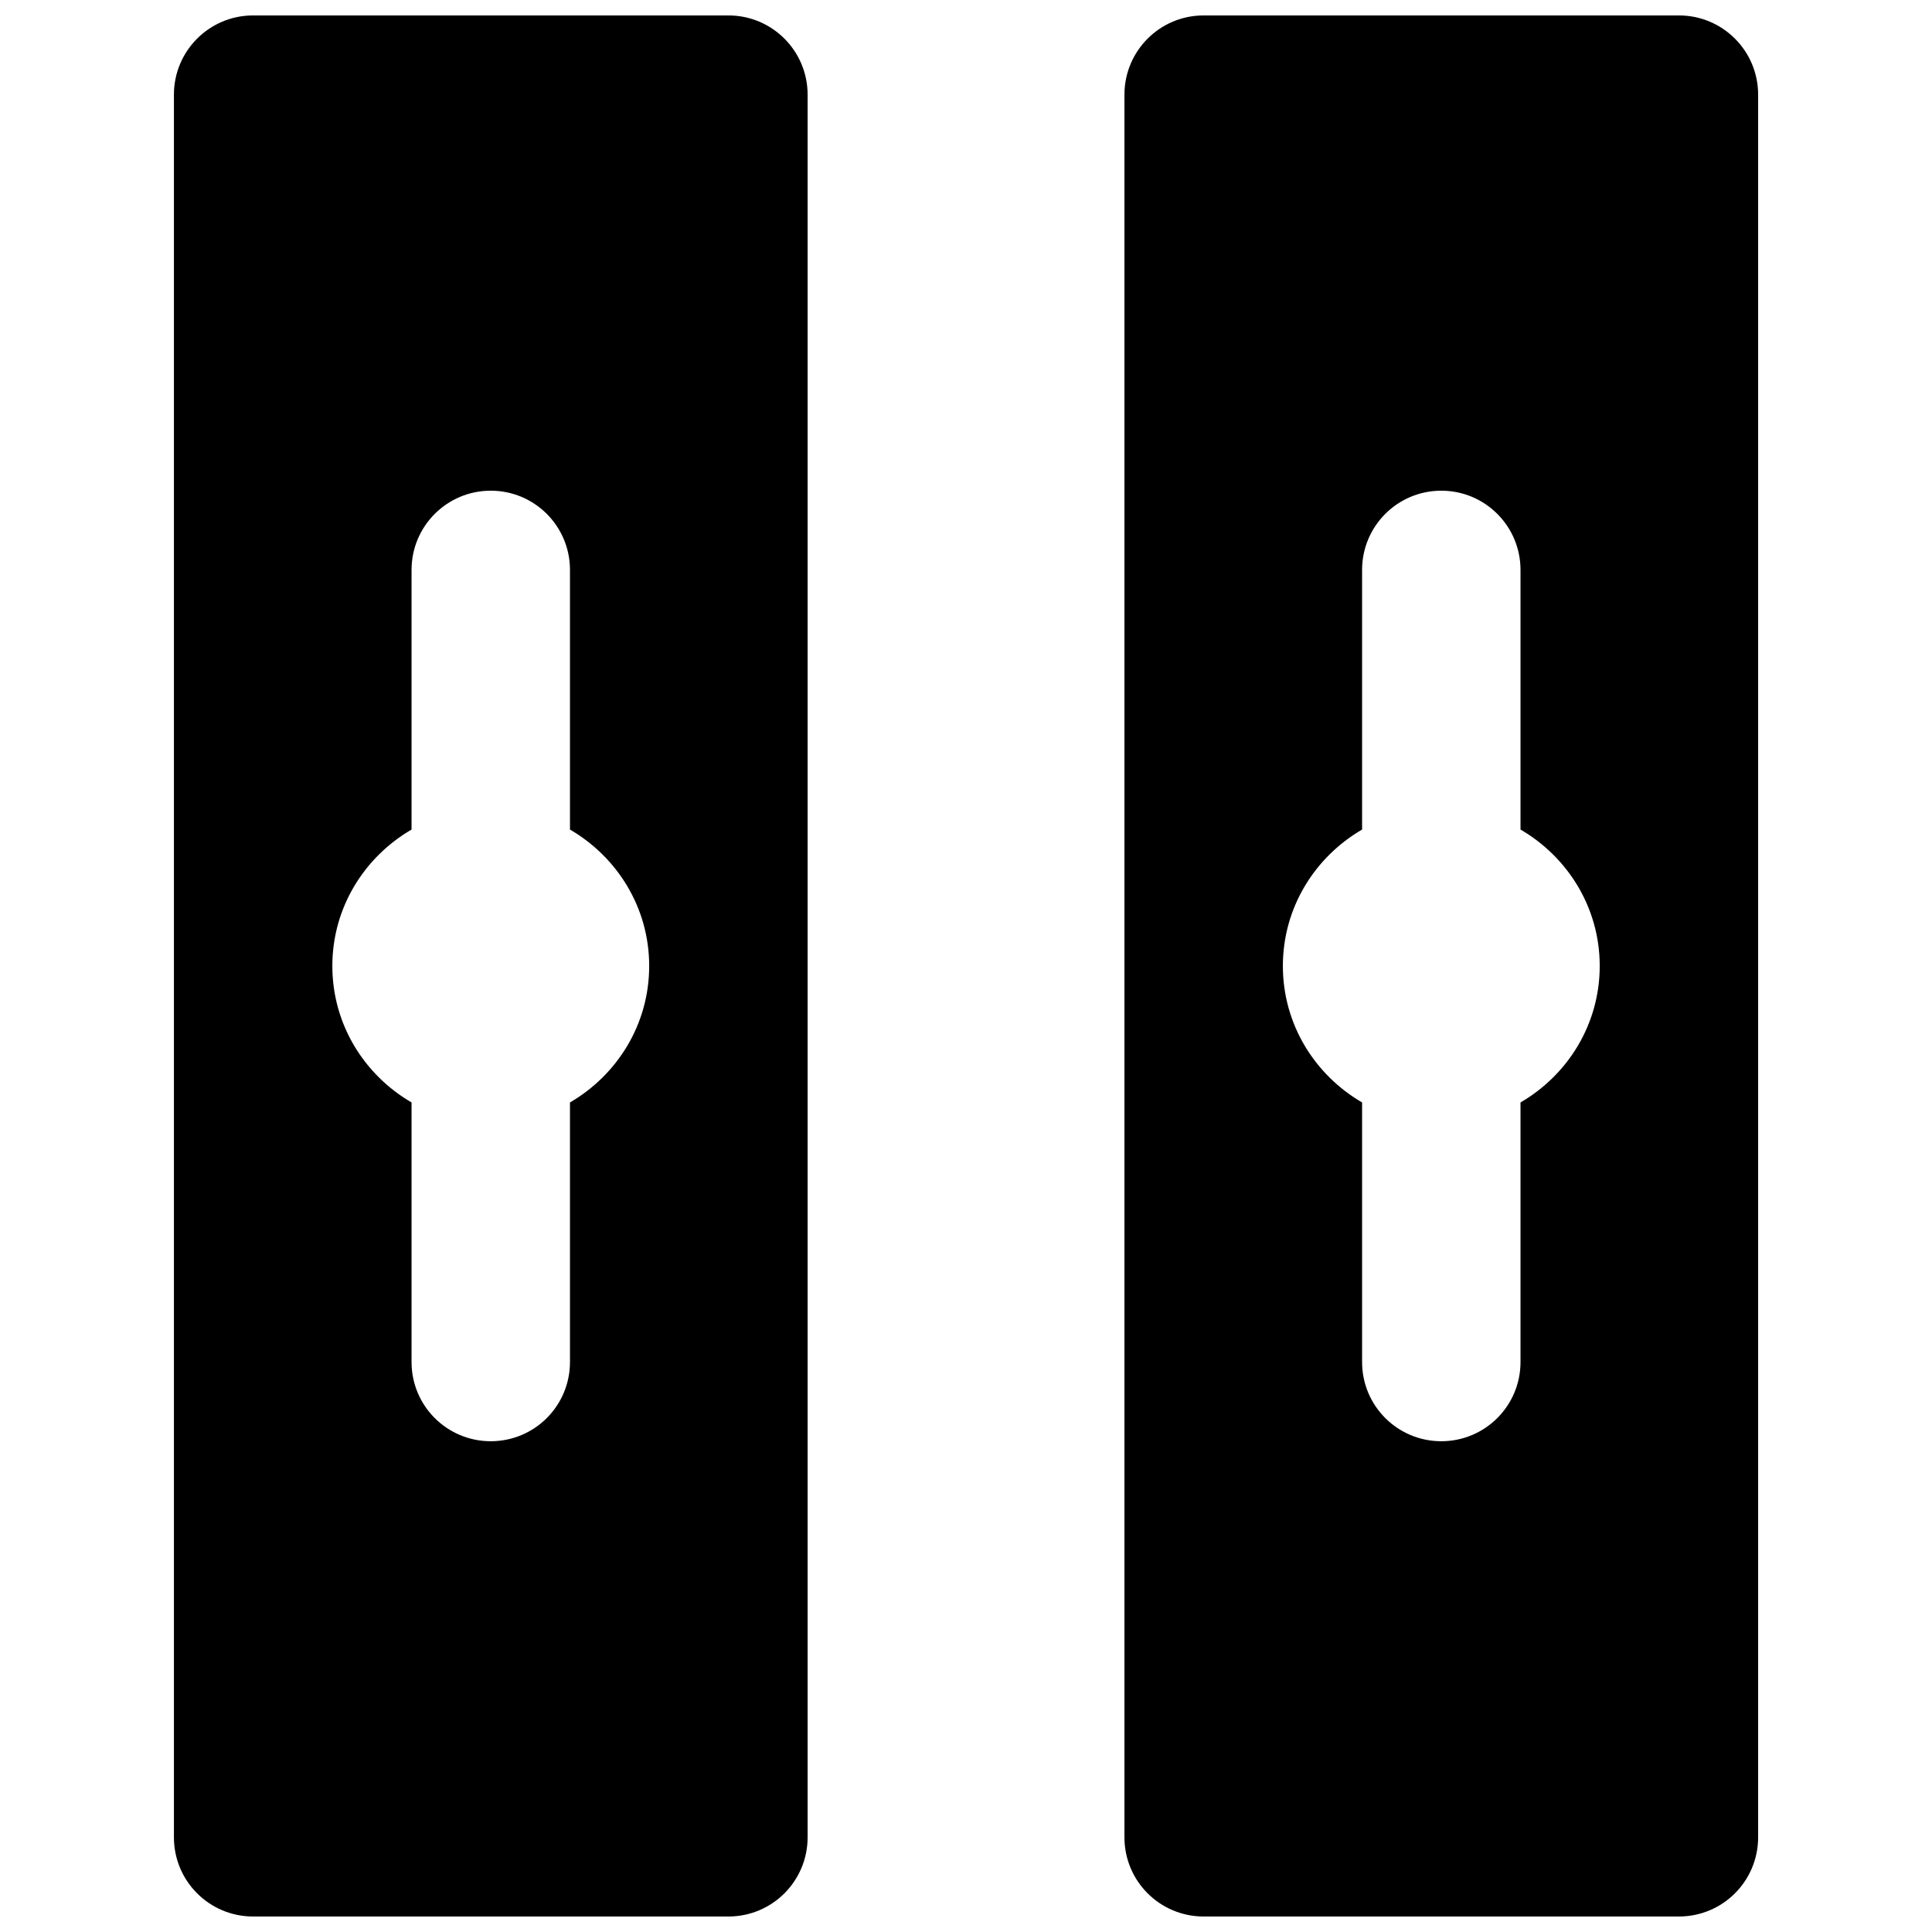 <?xml version="1.0" encoding="UTF-8"?>
<!-- Uploaded to: SVG Repo, www.svgrepo.com, Generator: SVG Repo Mixer Tools -->
<svg width="800px" height="800px" version="1.1" viewBox="144 144 512 512" xmlns="http://www.w3.org/2000/svg">
 <defs>
  <clipPath id="b">
   <path d="m190 148.09h169v503.81h-169z"/>
  </clipPath>
  <clipPath id="a">
   <path d="m441 148.09h169v503.81h-169z"/>
  </clipPath>
 </defs>
 <g>
  <g clip-path="url(#b)">
   <path d="m295.05 436.16v68.789c0 11.609-9.383 20.992-20.992 20.992-11.609 0-20.992-9.383-20.992-20.992v-68.789c-12.492-7.266-20.992-20.656-20.992-36.172 0-15.492 8.5-28.883 20.992-36.148v-68.809c0-11.59 9.383-20.992 20.992-20.992 11.609 0 20.992 9.402 20.992 20.992v68.809c12.488 7.266 20.992 20.656 20.992 36.148 0 15.516-8.504 28.906-20.992 36.172m41.984-288.07h-125.95c-11.609 0-20.992 9.402-20.992 20.992v461.82c0 11.609 9.383 20.992 20.992 20.992h125.95c11.609 0 20.992-9.383 20.992-20.992v-461.82c0-11.59-9.383-20.992-20.992-20.992" fill-rule="evenodd"/>
  </g>
  <g clip-path="url(#a)">
   <path d="m546.95 436.16v68.789c0 11.609-9.387 20.992-20.992 20.992-11.609 0-20.992-9.383-20.992-20.992v-68.789c-12.492-7.266-20.992-20.656-20.992-36.172 0-15.492 8.5-28.883 20.992-36.148v-68.809c0-11.59 9.383-20.992 20.992-20.992 11.605 0 20.992 9.402 20.992 20.992v68.809c12.488 7.266 20.992 20.656 20.992 36.148 0 15.516-8.504 28.906-20.992 36.172m41.98-288.07h-125.95c-11.609 0-20.992 9.402-20.992 20.992v461.82c0 11.609 9.383 20.992 20.992 20.992h125.95c11.609 0 20.992-9.383 20.992-20.992v-461.82c0-11.59-9.383-20.992-20.992-20.992" fill-rule="evenodd"/>
  </g>
 </g>
</svg>